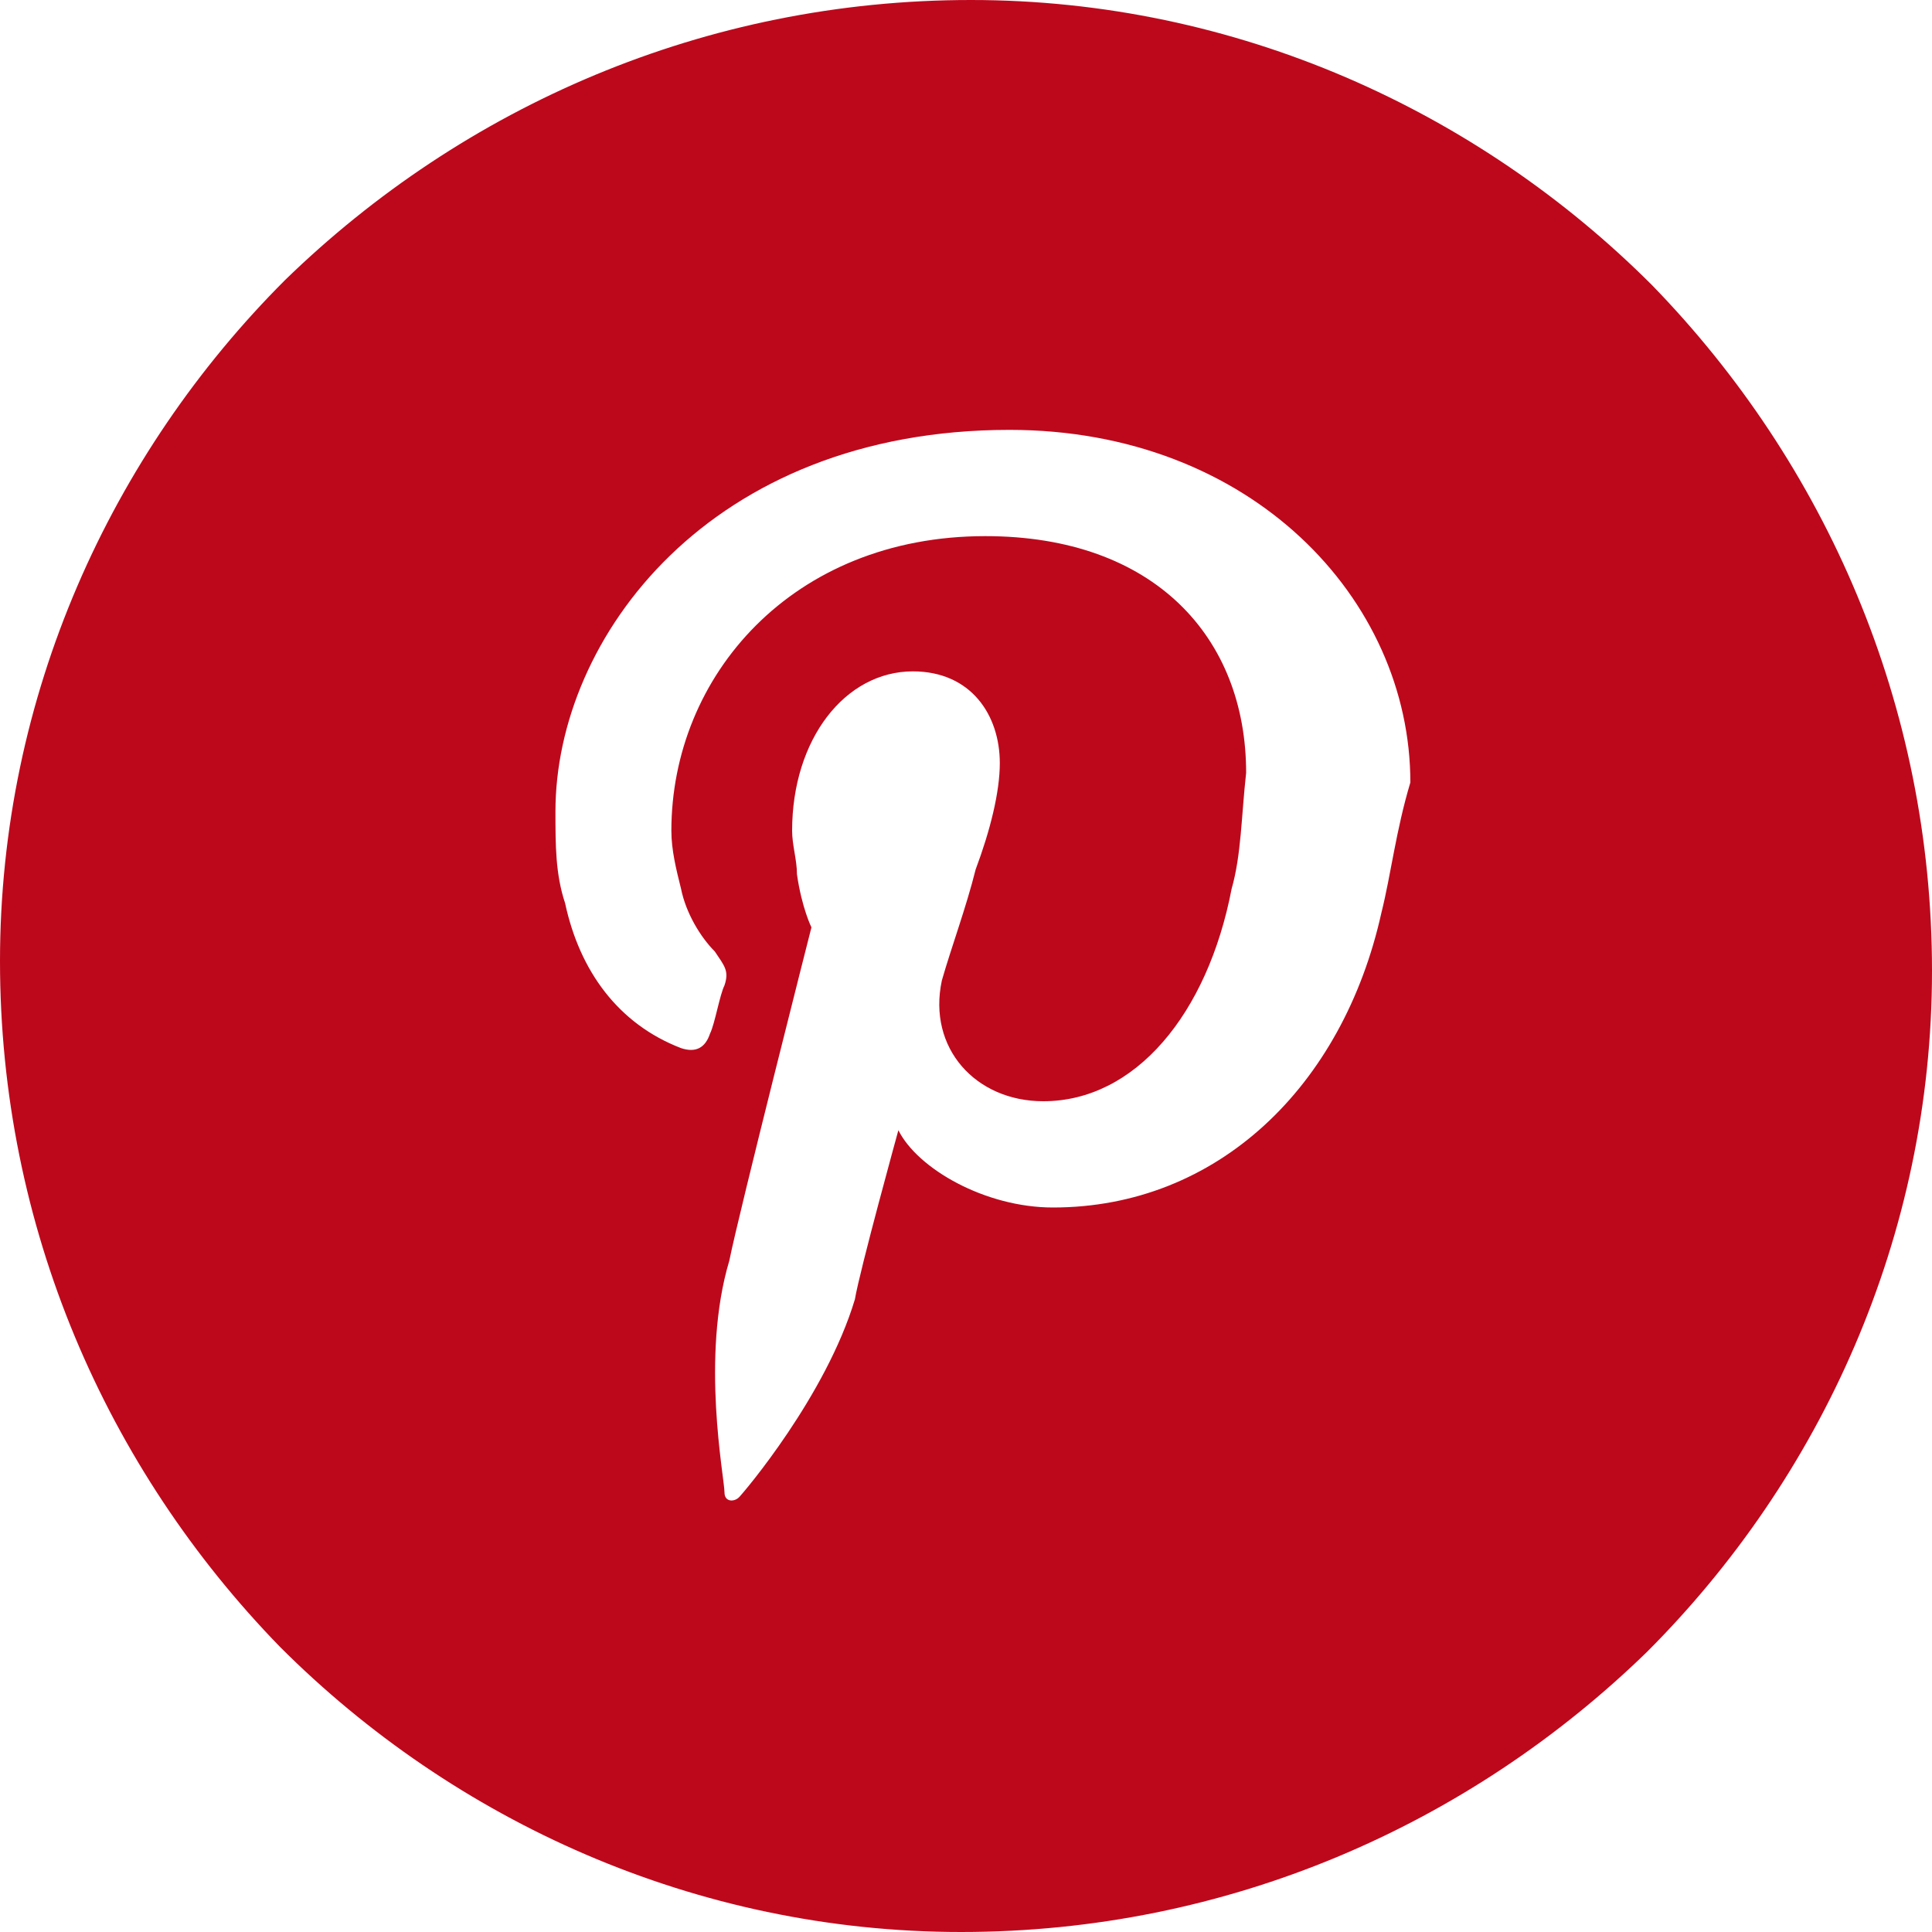 <?xml version="1.0" encoding="utf-8"?>
<!-- Generator: Adobe Illustrator 21.1.0, SVG Export Plug-In . SVG Version: 6.00 Build 0)  -->
<svg version="1.1" id="Laag_1" xmlns="http://www.w3.org/2000/svg" xmlns:xlink="http://www.w3.org/1999/xlink" x="0px" y="0px"
	 viewBox="0 0 40 40" style="enable-background:new 0 0 40 40;" xml:space="preserve">
<style type="text/css">
	.st0{fill:#BD081C;}
</style>
<path class="st0" d="M28.6,18.9c-0.8,3.6-3.4,6.1-6.8,6.1c-1.4,0-2.8-0.8-3.2-1.6c0,0-0.8,2.9-0.9,3.5c-0.6,2-2.3,4-2.4,4.1
	c-0.1,0.1-0.3,0.1-0.3-0.1c0-0.3-0.5-2.8,0.1-4.8c0.2-1,1.7-6.9,1.7-6.9s-0.2-0.4-0.3-1.1c0-0.3-0.1-0.6-0.1-0.9
	c0-1.9,1.1-3.3,2.5-3.3c1.2,0,1.8,0.9,1.8,1.9c0,0.6-0.2,1.4-0.5,2.2c-0.2,0.8-0.5,1.6-0.7,2.3c-0.3,1.4,0.7,2.5,2.1,2.5
	c1.9,0,3.4-1.8,3.9-4.4c0.2-0.7,0.2-1.5,0.3-2.4c0-2.8-1.9-4.9-5.4-4.9c-4,0-6.5,2.9-6.5,6.1c0,0.4,0.1,0.8,0.2,1.2
	c0.1,0.5,0.4,1,0.7,1.3c0.2,0.3,0.3,0.4,0.2,0.7c-0.1,0.2-0.2,0.8-0.3,1c-0.1,0.3-0.3,0.4-0.6,0.3c-1.3-0.5-2.1-1.6-2.4-3
	c-0.2-0.6-0.2-1.2-0.2-1.9c0-3.6,3.2-7.9,9.4-7.9c5,0,8.3,3.5,8.3,7.3C28.9,17.2,28.8,18.1,28.6,18.9 M20.1,0
	C14.6,0,9.6,2.2,5.9,5.8C2.3,9.4,0,14.4,0,19.9s2.2,10.5,5.8,14.2c3.6,3.6,8.6,5.9,14.1,5.9s10.5-2.2,14.2-5.8
	c3.6-3.6,5.9-8.6,5.9-14.1S37.8,9.6,34.2,5.9C30.6,2.3,25.6,0,20.1,0"/>
</svg>
